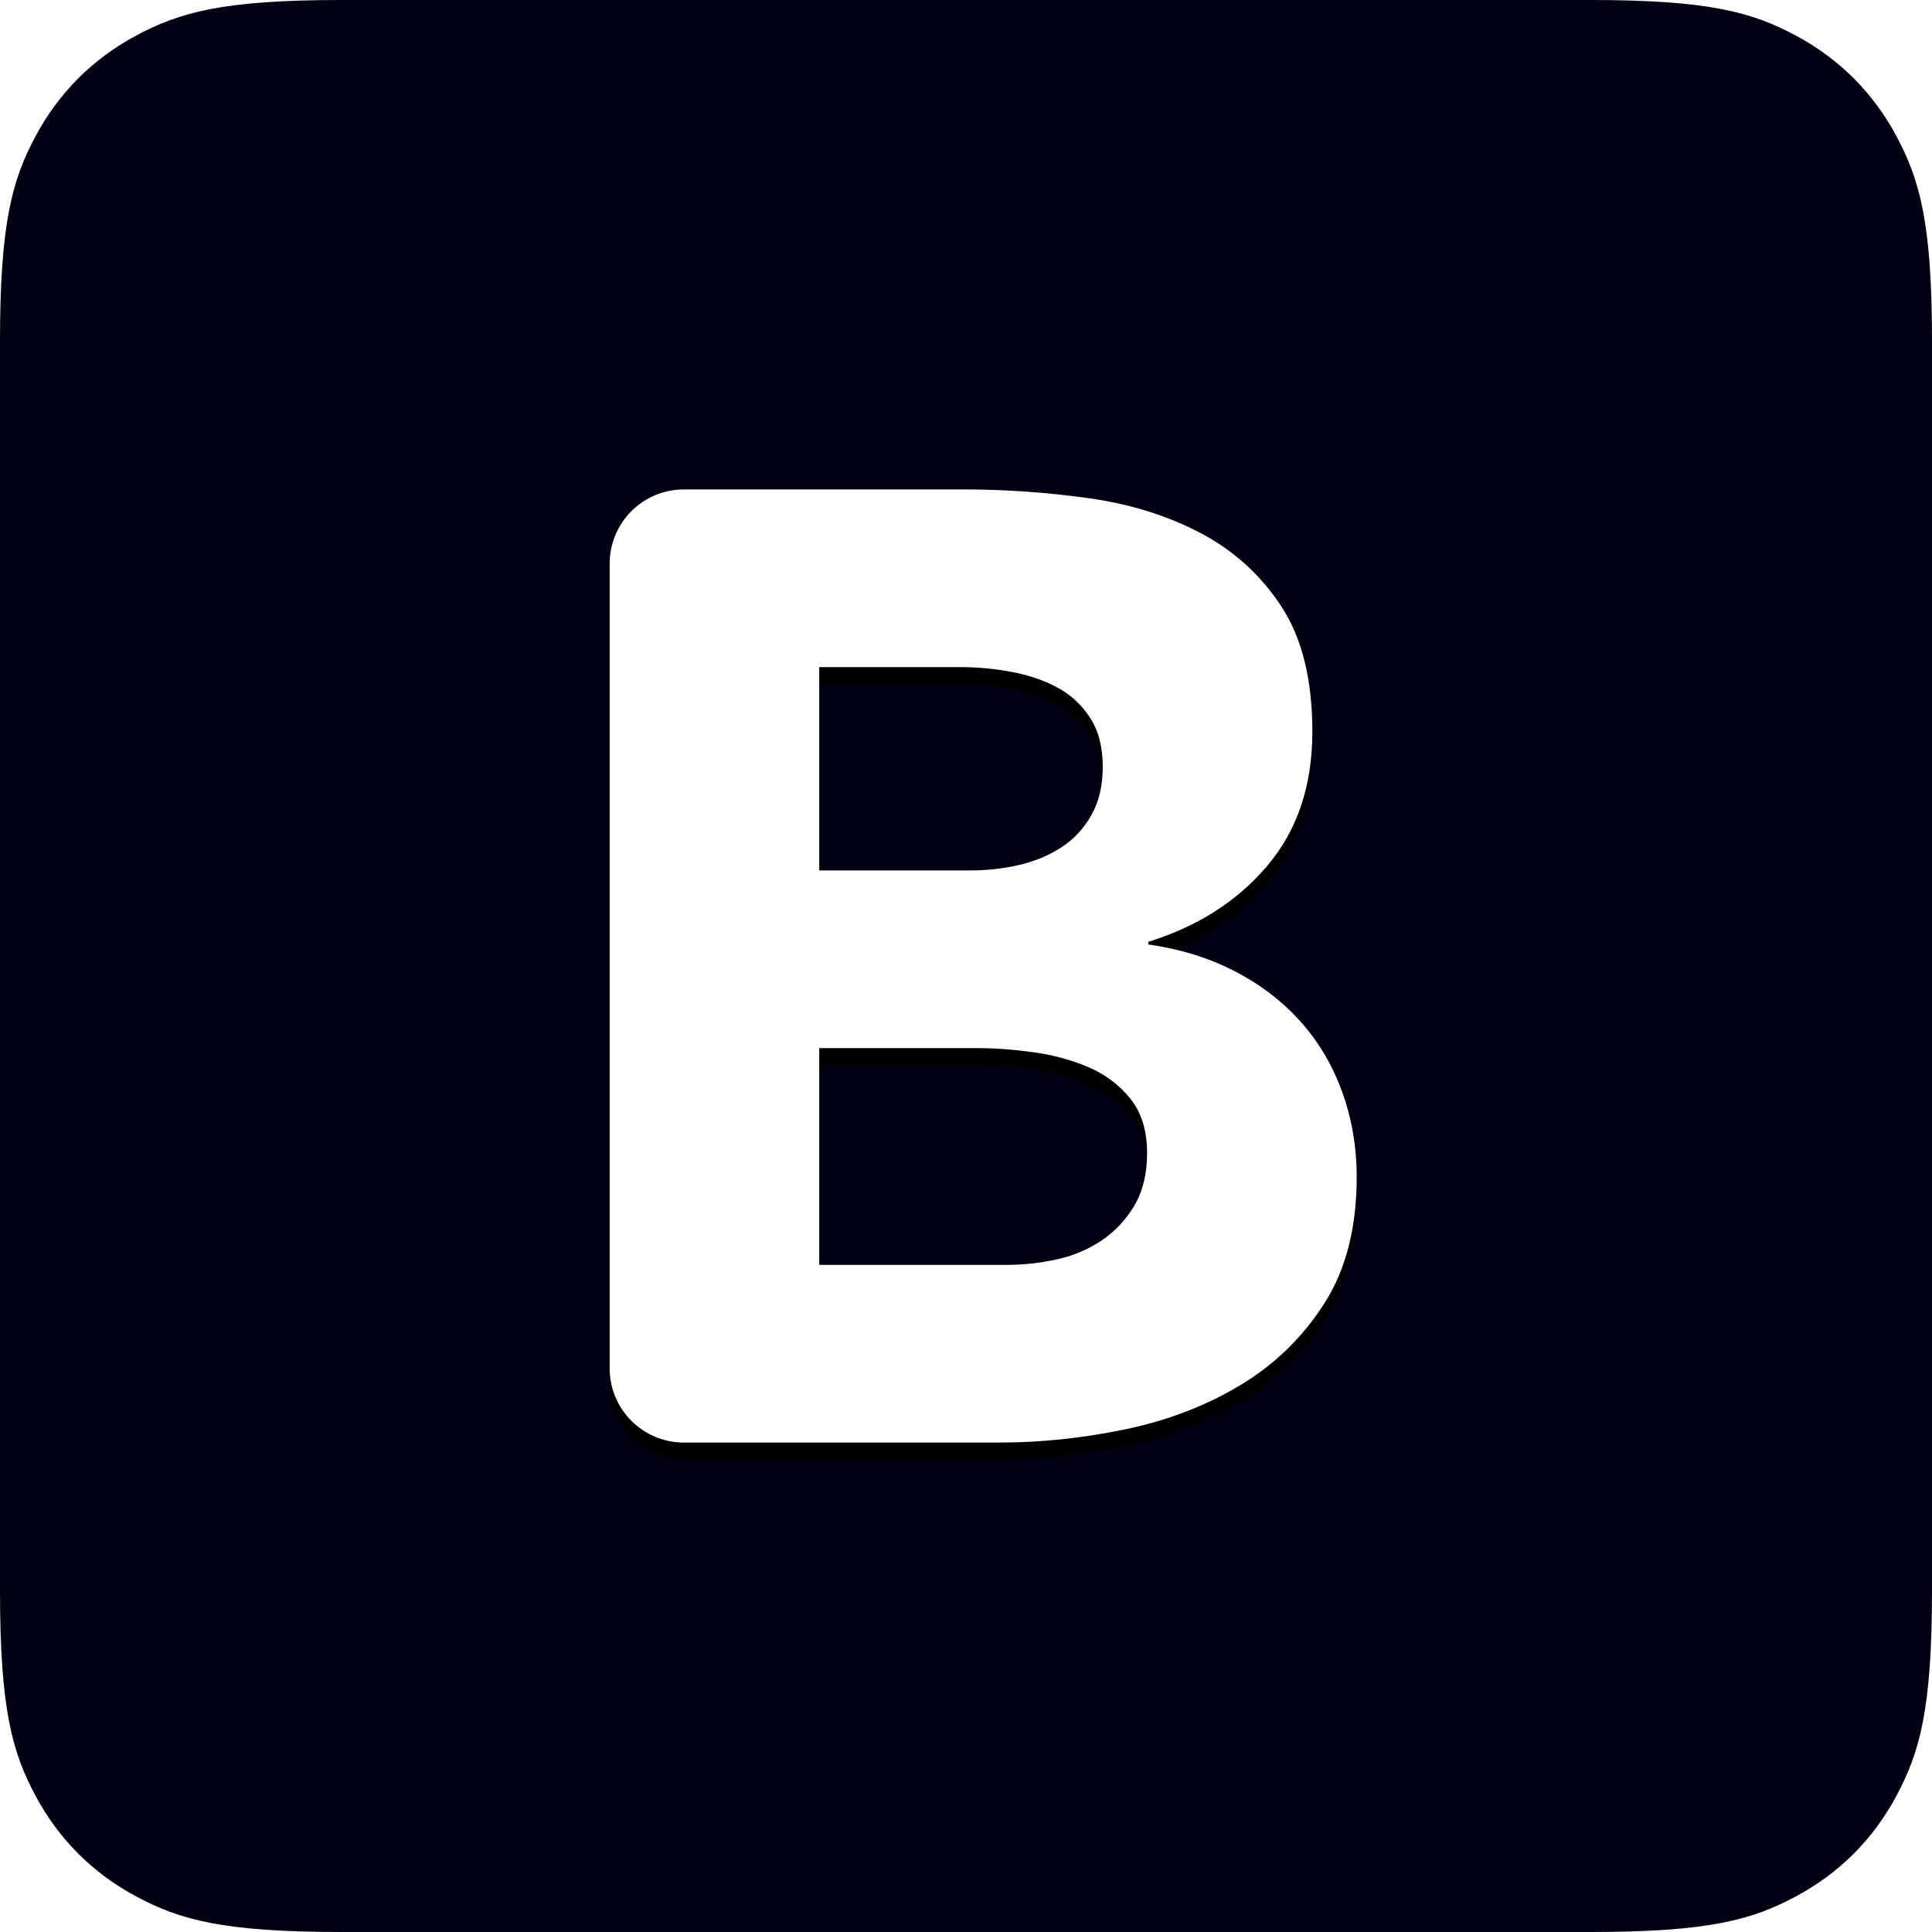 <?xml version="1.0" encoding="UTF-8"?>
<svg width="225px" height="225px" viewBox="0 0 225 225" version="1.1" xmlns="http://www.w3.org/2000/svg" xmlns:xlink="http://www.w3.org/1999/xlink">
    <title>Group 13</title>
    <defs>
        <path d="M8.646,0 L41.309,0 L41.309,0 C46.108,0 50.933,0.34 55.783,1.019 C60.634,1.698 64.989,3.057 68.849,5.095 C72.709,7.133 75.838,9.982 78.237,13.64 C80.637,17.298 81.836,22.158 81.836,28.22 C81.836,34.492 80.089,39.691 76.594,43.82 C73.1,47.948 68.484,50.901 62.746,52.678 L62.746,52.992 C66.397,53.514 69.71,54.533 72.683,56.049 C75.656,57.564 78.211,59.498 80.35,61.85 C82.488,64.201 84.131,66.945 85.279,70.081 C86.426,73.216 87,76.561 87,80.114 C87,85.968 85.748,90.854 83.245,94.773 C80.741,98.693 77.507,101.855 73.543,104.258 C69.579,106.662 65.12,108.387 60.165,109.432 C55.21,110.477 50.281,111 45.378,111 L8.646,111 C3.871,111 7.29047483e-15,107.129 0,102.354 L0,8.646 C-5.84766197e-16,3.871 3.871,-8.99207544e-16 8.646,0 Z M24.41,44.369 L42.092,44.369 C43.969,44.369 45.821,44.16 47.647,43.742 C49.472,43.323 51.115,42.644 52.576,41.703 C54.036,40.763 55.21,39.508 56.096,37.941 C56.983,36.373 57.426,34.492 57.426,32.297 C57.426,29.997 56.931,28.09 55.94,26.574 C54.949,25.059 53.671,23.883 52.106,23.047 C50.541,22.21 48.768,21.609 46.786,21.244 C44.804,20.878 42.874,20.695 40.996,20.695 L24.41,20.695 L24.41,44.369 Z M24.41,90.305 L46.317,90.305 C48.194,90.305 50.098,90.096 52.028,89.678 C53.958,89.26 55.705,88.528 57.27,87.483 C58.835,86.438 60.112,85.079 61.103,83.407 C62.094,81.734 62.59,79.696 62.59,77.292 C62.59,74.679 61.938,72.563 60.634,70.943 C59.33,69.323 57.687,68.095 55.705,67.258 C53.723,66.422 51.585,65.847 49.29,65.534 C46.995,65.22 44.856,65.064 42.874,65.064 L24.41,65.064 L24.41,90.305 Z" id="path-1"></path>
        <filter x="-52.9%" y="-39.6%" width="205.7%" height="182.9%" filterUnits="objectBoundingBox" id="filter-2">
            <feOffset dx="0" dy="2" in="SourceAlpha" result="shadowOffsetOuter1"></feOffset>
            <feGaussianBlur stdDeviation="15" in="shadowOffsetOuter1" result="shadowBlurOuter1"></feGaussianBlur>
            <feColorMatrix values="0 0 0 0 1   0 0 0 0 1   0 0 0 0 1  0 0 0 0.5 0" type="matrix" in="shadowBlurOuter1"></feColorMatrix>
        </filter>
    </defs>
    <g id="Page-1" stroke="none" stroke-width="1" fill="none" fill-rule="evenodd">
        <g id="Group-13">
            <path d="M39.74,-1.60555248e-15 L185.26,1.60555248e-15 C199.078,-9.32872226e-16 204.089,1.439 209.141,4.141 C214.193,6.842 218.158,10.807 220.859,15.859 C223.561,20.911 225,25.922 225,39.74 L225,185.26 C225,199.078 223.561,204.089 220.859,209.141 C218.158,214.193 214.193,218.158 209.141,220.859 C204.089,223.561 199.078,225 185.26,225 L39.74,225 C25.922,225 20.911,223.561 15.859,220.859 C10.807,218.158 6.842,214.193 4.141,209.141 C1.439,204.089 6.21914817e-16,199.078 -1.07036832e-15,185.26 L1.07036832e-15,39.74 C-6.21914817e-16,25.922 1.439,20.911 4.141,15.859 C6.842,10.807 10.807,6.842 15.859,4.141 C20.911,1.439 25.922,9.32872226e-16 39.74,-1.60555248e-15 Z" id="Rectangle" fill="#000012"></path>
            <g id="B" transform="translate(71, 57)" fill-rule="nonzero">
                <g id="Shape">
                    <use fill="black" fill-opacity="1" filter="url(#filter-2)" xlink:href="#path-1"></use>
                    <use fill="#FFFFFF" xlink:href="#path-1"></use>
                </g>
            </g>
        </g>
    </g>
</svg>